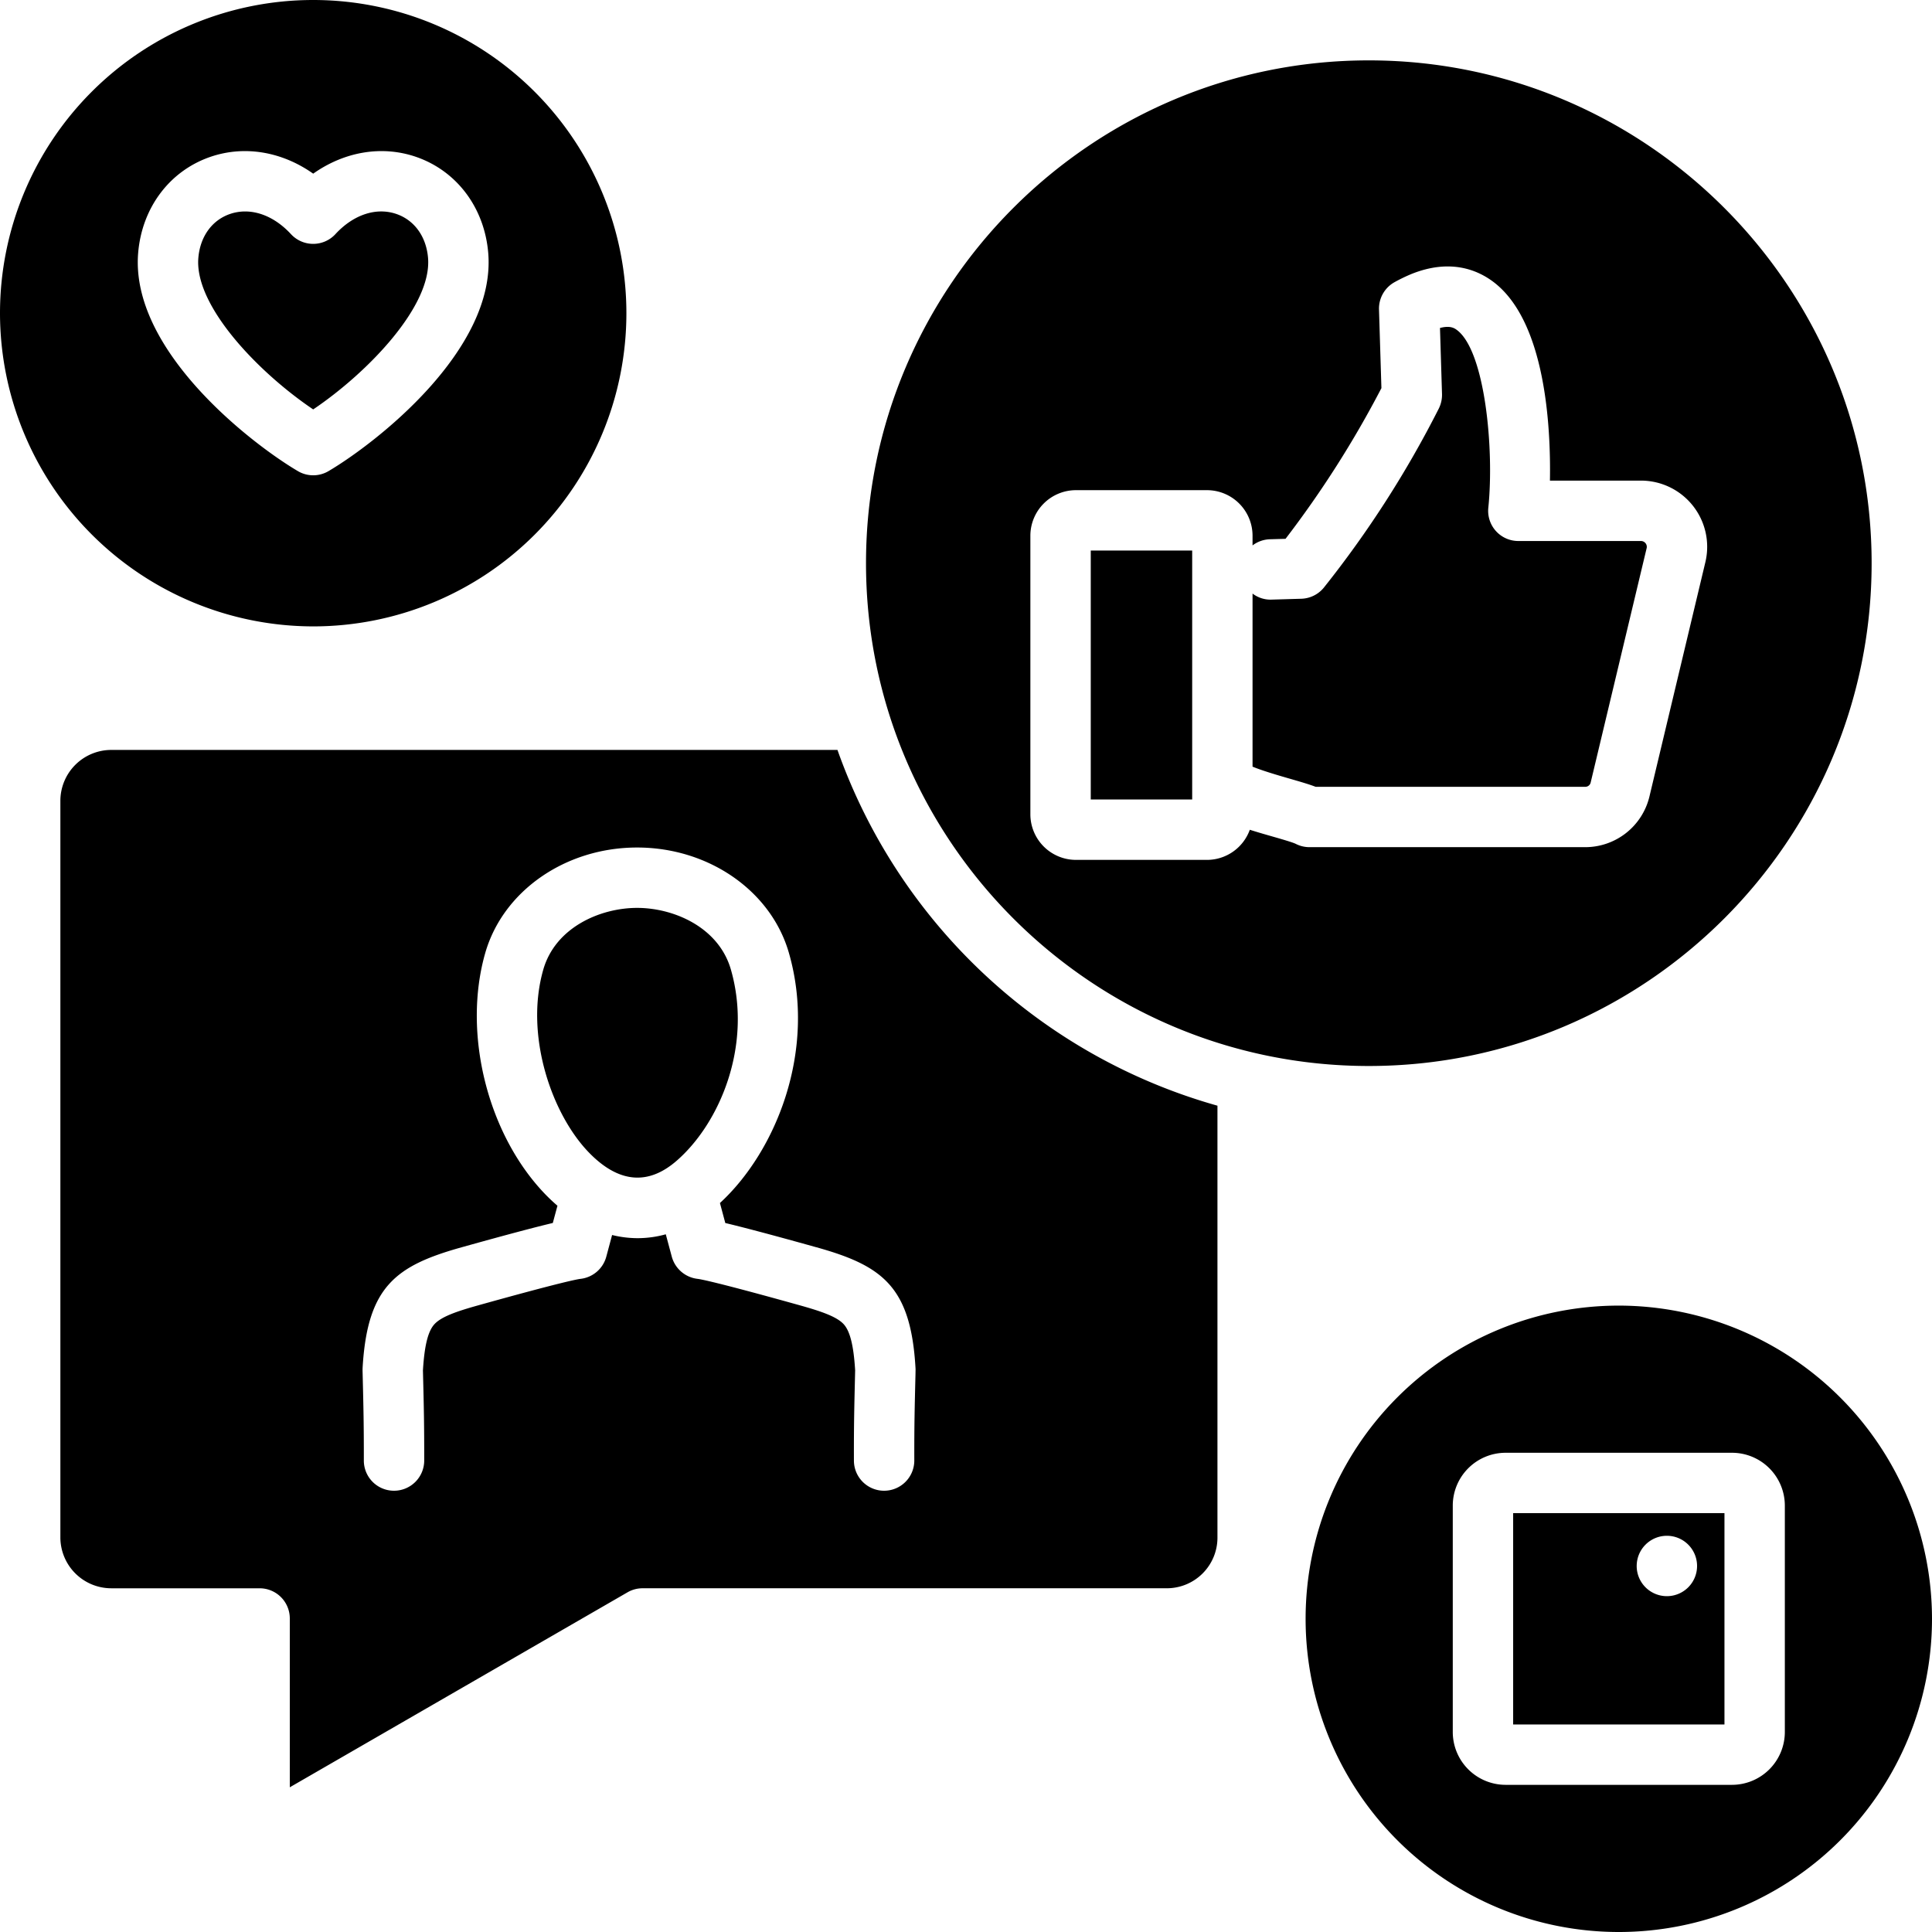 <svg data-name="Layer 1" xmlns="http://www.w3.org/2000/svg" width="512" viewBox="0 0 512 512" height="512" id="Layer_1"><path fill-rule="evenodd" d="m216.319 330.532c-12.719-3.553-19.9-5.421-24.108-6.421l-1.42-5.3c14.818-13.606 25.716-40.347 18.286-66.247-4.708-16.46-21.259-27.963-40.238-27.963s-35.53 11.5-40.248 27.963c-6.109 21.319.656 48.277 16.088 64.11q1.5 1.529 3.052 2.859l-1.231 4.567c-4.213 1-11.37 2.868-24.122 6.43-17.517 4.887-25.047 10.426-26.288 32.038-.009.222-.009.439-.009.661l.028 1.1c.222 9.12.321 13.281.312 22.711a7.992 7.992 0 0 0 7.977 8.021h.024a8.01 8.01 0 0 0 8-7.992c.009-9.639-.09-13.871-.321-23.131l-.019-.77c.4-6.557 1.33-10.327 3.01-12.2 1.793-1.991 5.76-3.4 11.6-5.029 22.1-6.171 26.368-6.94 27.151-7.029a8.006 8.006 0 0 0 6.831-5.879l1.538-5.741a28.362 28.362 0 0 0 6.77.839 27.978 27.978 0 0 0 7.459-1.028l1.59 5.93a8.042 8.042 0 0 0 6.841 5.879c.778.089 5.048.858 27.151 7.029 5.826 1.632 9.808 3.038 11.6 5.029 1.665 1.873 2.6 5.643 3 12.2l-.019.77c-.217 9.26-.331 13.492-.307 23.131a8 8 0 0 0 8 7.992h.009a8.008 8.008 0 0 0 7.992-8.021c-.019-9.43.09-13.591.311-22.711l.019-1.1a5.029 5.029 0 0 0 -.009-.661c-1.231-21.612-8.761-27.151-26.292-32.038zm-60.181-25.032c-9.907-10.157-17.158-31.085-12.167-48.527 3.218-11.252 15.149-16.371 24.868-16.371s21.64 5.119 24.863 16.371c5.737 20.017-2.883 40.63-14.371 50.627-7.581 6.609-15.389 5.9-23.193-2.1zm-73.138-139.5a83 83 0 1 0 -83-83 83.087 83.087 0 0 0 83 83zm-4.059-41.15c-12.483-7.36-44.422-32.09-42.332-57.76.981-12 8.3-21.777 19.111-25.509 9.08-3.128 19.008-1.401 27.28 4.44 8.27-5.841 18.2-7.568 27.282-4.44 10.809 3.732 18.126 13.512 19.108 25.509 2.09 25.67-29.85 50.4-42.328 57.76a7.986 7.986 0 0 1 -8.12 0zm-26.382-56.458c.463-5.661 3.591-10.029 8.379-11.681a12.4 12.4 0 0 1 4.02-.67c4.213 0 8.544 2.1 12.162 6.02a8.014 8.014 0 0 0 11.757 0c4.793-5.2 10.841-7.19 16.182-5.35 4.788 1.652 7.921 6.02 8.379 11.681 1.033 12.691-15.918 30.317-30.438 40.108-14.517-9.789-31.468-27.415-30.44-40.106zm270.08 339.108a13.423 13.423 0 0 1 -13.408 13.408h-138.931a7.96 7.96 0 0 0 -4 1.071l-89.5 51.67v-44.737a8 8 0 0 0 -8-8h-39.32a13.5 13.5 0 0 1 -13.48-13.48v-195.213a13.5 13.5 0 0 1 13.48-13.479h192.458a149.922 149.922 0 0 0 100.7 94.28v114.48zm40.11-125c-73.479 0-133.249-59.77-133.249-133.249s59.77-133.251 133.249-133.251 133.251 59.781 133.251 133.251-59.78 133.249-133.251 133.249zm72.121-155.131h-24.122c.25-14.37-1.17-42.257-15.007-52.678-4.27-3.213-11.5-6.181-21.711-2.071a43.547 43.547 0 0 0 -4.463 2.16 8.019 8.019 0 0 0 -4.119 7.242l.642 20.839a271.862 271.862 0 0 1 -25.41 39.931l-4.142.118a7.983 7.983 0 0 0 -4.6 1.632v-2.571a12.082 12.082 0 0 0 -12.068-12.071h-34.742a12.081 12.081 0 0 0 -12.068 12.068v73.838a12.092 12.092 0 0 0 12.068 12.073h34.742a12.085 12.085 0 0 0 11.341-7.982c1.929.613 3.958 1.2 6.058 1.8 2.222.637 5.26 1.519 6.071 1.91a8 8 0 0 0 3.68.9h73.041a17.5 17.5 0 0 0 17.069-13.47l14.809-62.048a17.545 17.545 0 0 0 -17.069-21.622zm-118.93 84.51v-65.979h-26.878v65.978zm120.44-66.6a1.552 1.552 0 0 0 -1.51-1.906h-32.5a7.99 7.99 0 0 1 -7.949-8.822c1.59-15.451-.849-41.469-8.3-47.079-.589-.439-1.731-1.3-4.51-.552l.538 17.494a8.157 8.157 0 0 1 -.849 3.85 276.61 276.61 0 0 1 -30.51 47.517 8.013 8.013 0 0 1 -5.921 2.892l-7.86.231a7.843 7.843 0 0 1 -5.071-1.6v45.866c2.7 1.123 7.27 2.439 9.761 3.161 2.981.859 5.208 1.51 6.958 2.18h71.4a1.454 1.454 0 0 0 1.5-1.189l14.819-62.044zm-7.38 200.721a83 83 0 1 0 83 83 83.087 83.087 0 0 0 -83-83zm30 39a14.01 14.01 0 0 1 14 14v60a14.014 14.014 0 0 1 -14 14h-60a14.015 14.015 0 0 1 -14-14v-60a14.012 14.012 0 0 1 14-14zm-2 72h-56v-56h56zm-23.259-42a8 8 0 1 1 8 8 8 8 0 0 1 -8.003-8z"></path></svg>